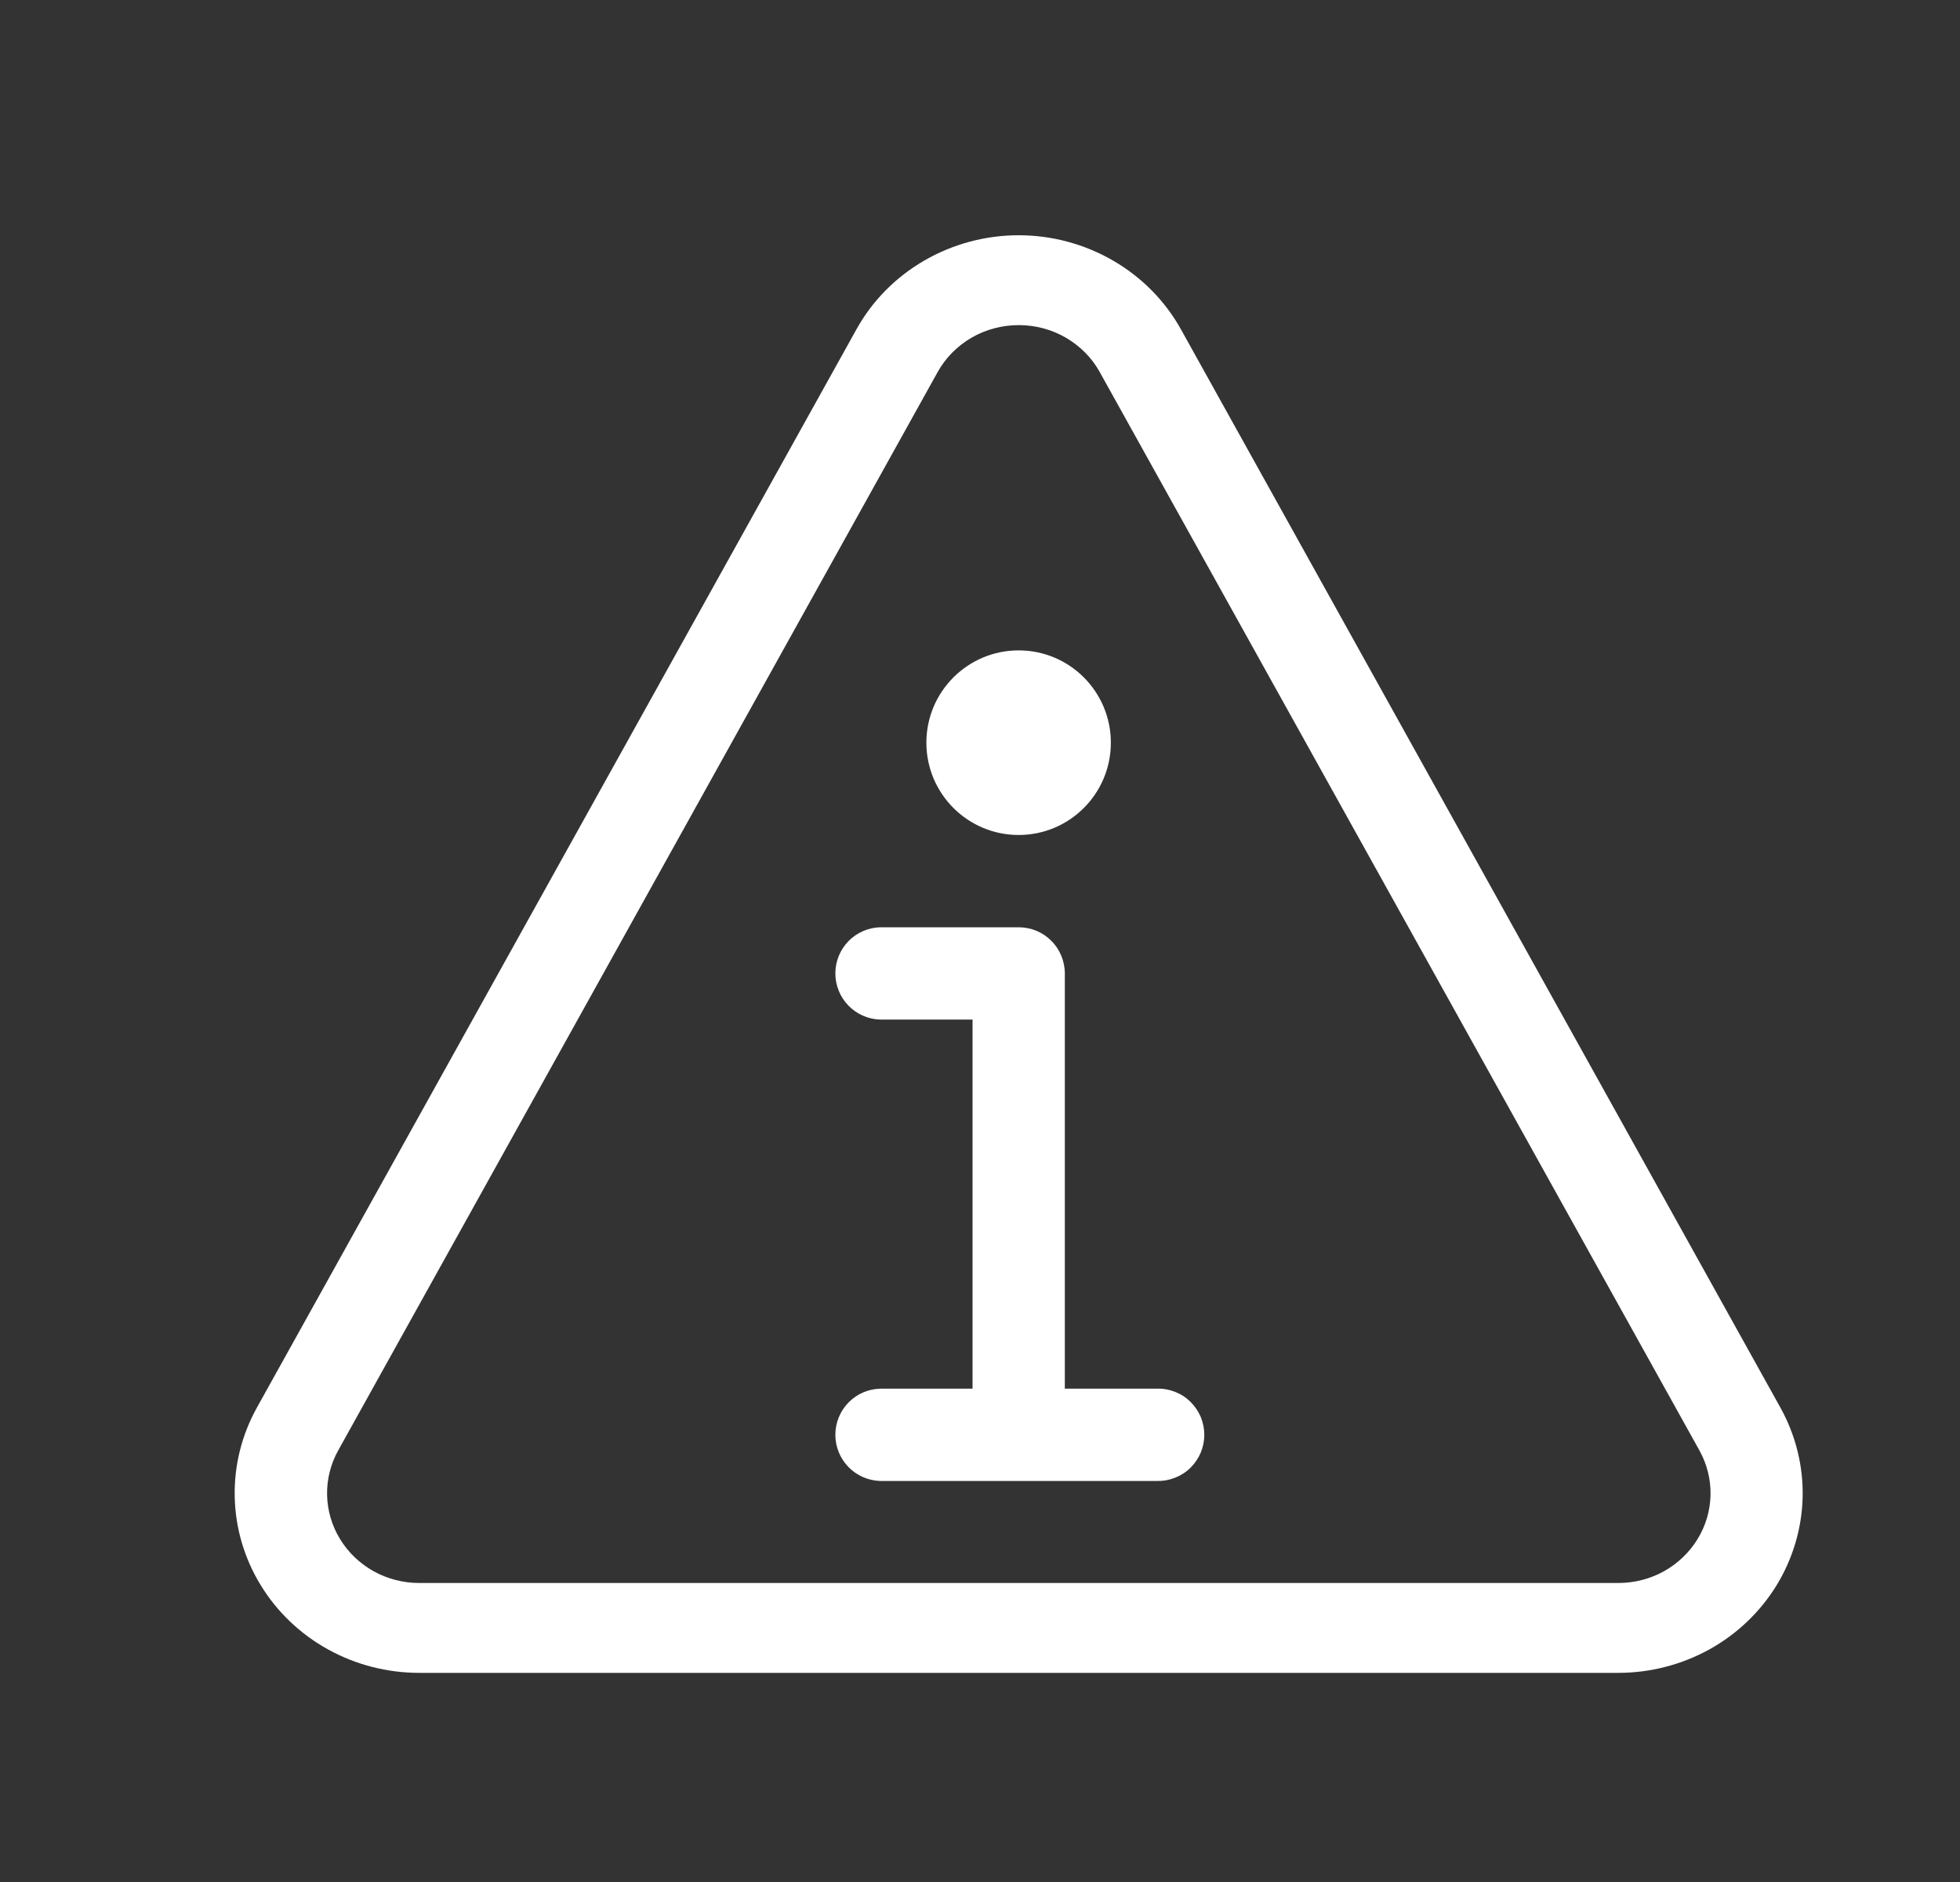 <svg width="25" height="24" viewBox="0 0 25 24" fill="none" xmlns="http://www.w3.org/2000/svg">
<rect x="0" y="0" width="25" height="24" fill="#333333" stroke="none"/>
<g clip-path="url(#clip0_1438_128)">
<path d="M20.64 21.333H5.347C4.939 21.333 4.538 21.23 4.184 21.034C3.829 20.838 3.533 20.555 3.325 20.214C3.116 19.873 3.002 19.485 2.994 19.088C2.985 18.691 3.083 18.299 3.277 17.95L10.924 4.2C11.125 3.837 11.424 3.534 11.789 3.323C12.153 3.112 12.569 3 12.993 3C13.417 3 13.833 3.112 14.197 3.323C14.562 3.534 14.861 3.837 15.063 4.2L22.709 17.95C22.903 18.299 23.001 18.691 22.993 19.088C22.984 19.485 22.87 19.873 22.662 20.214C22.453 20.555 22.157 20.838 21.803 21.034C21.448 21.23 21.047 21.333 20.64 21.333ZM4.314 18.496C4.217 18.67 4.168 18.866 4.172 19.065C4.176 19.263 4.233 19.457 4.338 19.628C4.442 19.798 4.59 19.939 4.767 20.038C4.944 20.136 5.145 20.187 5.348 20.187H20.641C20.845 20.187 21.046 20.136 21.223 20.038C21.4 19.939 21.548 19.798 21.652 19.628C21.757 19.457 21.814 19.263 21.818 19.065C21.822 18.866 21.773 18.67 21.676 18.496L14.028 4.746C13.928 4.564 13.778 4.413 13.596 4.307C13.414 4.201 13.206 4.146 12.994 4.146C12.782 4.146 12.573 4.201 12.391 4.307C12.209 4.413 12.06 4.564 11.959 4.746L4.314 18.496Z" fill="#fff"/>
<path d="M14.758 17.709H13.582V12.413C13.582 12.336 13.566 12.259 13.537 12.188C13.507 12.116 13.464 12.051 13.409 11.997C13.355 11.942 13.29 11.899 13.218 11.869C13.147 11.84 13.07 11.825 12.993 11.825H11.228C11.074 11.829 10.929 11.893 10.822 12.002C10.715 12.112 10.655 12.26 10.655 12.413C10.655 12.567 10.715 12.714 10.822 12.824C10.929 12.934 11.074 12.998 11.228 13.002H12.405V17.709H11.228C11.074 17.713 10.929 17.776 10.822 17.886C10.715 17.996 10.655 18.144 10.655 18.297C10.655 18.451 10.715 18.598 10.822 18.708C10.929 18.818 11.074 18.881 11.228 18.886H14.757C14.835 18.888 14.913 18.874 14.987 18.845C15.06 18.817 15.127 18.774 15.183 18.719C15.239 18.664 15.284 18.598 15.315 18.526C15.345 18.453 15.361 18.376 15.361 18.297C15.361 18.218 15.345 18.141 15.315 18.068C15.284 17.996 15.239 17.93 15.183 17.875C15.127 17.82 15.06 17.777 14.987 17.749C14.913 17.72 14.835 17.706 14.757 17.709H14.758Z" fill="#fff"/>
<path d="M14.169 9.471C14.169 8.821 13.643 8.294 12.993 8.294C12.343 8.294 11.816 8.821 11.816 9.471C11.816 10.121 12.343 10.648 12.993 10.648C13.643 10.648 14.169 10.121 14.169 9.471Z" fill="#fff"/>
</g>
<defs>
<clipPath id="clip0_1438_128">
<rect width="20" height="20" fill="white" transform="translate(2.993 2)"/>
</clipPath>
</defs>
</svg>
